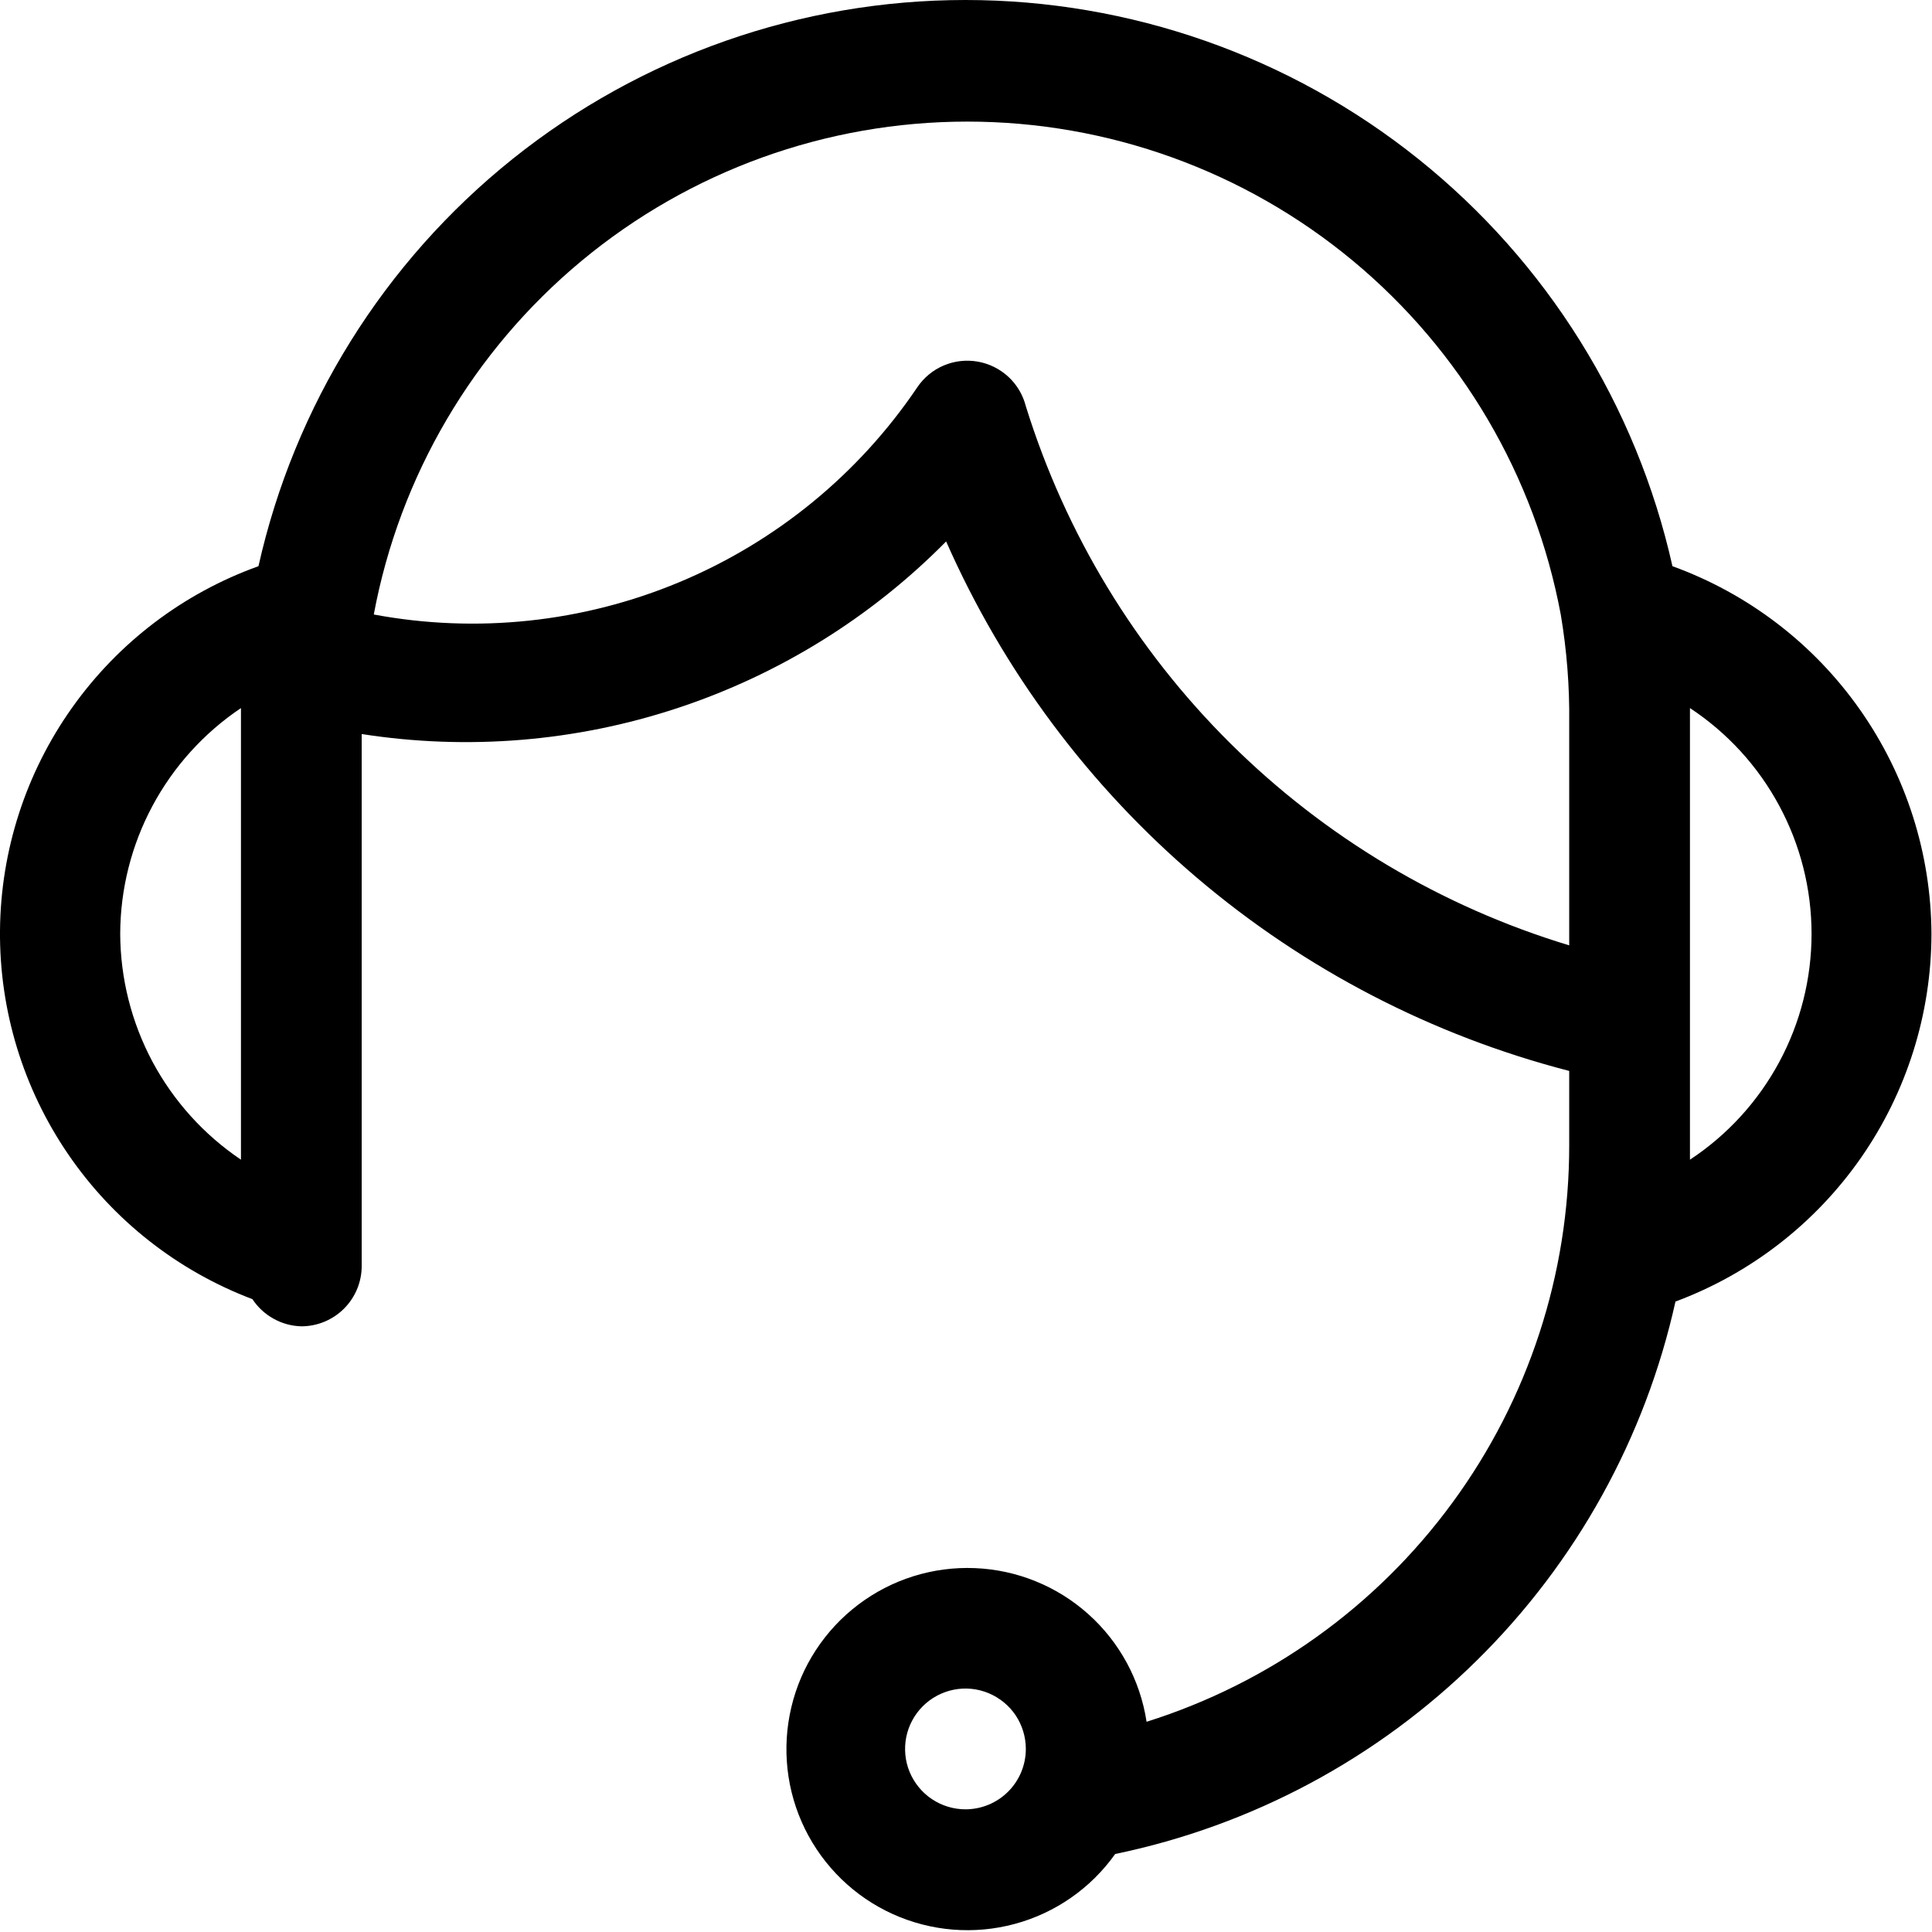 <svg width="32" height="32" viewBox="0 0 32 32" fill="none" xmlns="http://www.w3.org/2000/svg">
<path d="M31.991 15.468C31.985 14.136 31.57 12.838 30.803 11.749C30.036 10.659 28.953 9.832 27.701 9.378C27.105 6.717 25.621 4.338 23.492 2.633C21.364 0.929 18.718 0 15.991 0C13.264 0 10.618 0.929 8.49 2.633C6.361 4.338 4.877 6.717 4.281 9.378C3.036 9.825 1.958 10.644 1.193 11.723C0.427 12.802 0.011 14.09 0 15.413C-0.011 16.736 0.384 18.03 1.132 19.122C1.879 20.214 2.944 21.05 4.181 21.518C4.27 21.653 4.39 21.764 4.531 21.842C4.672 21.921 4.83 21.964 4.991 21.968C5.256 21.968 5.511 21.862 5.698 21.675C5.886 21.487 5.991 21.233 5.991 20.968V12.158C7.742 12.431 9.533 12.285 11.216 11.73C12.899 11.175 14.426 10.229 15.671 8.968C16.617 11.114 18.037 13.019 19.824 14.538C21.611 16.057 23.72 17.151 25.991 17.738V18.968C25.993 21.098 25.316 23.172 24.056 24.89C22.797 26.608 21.023 27.879 18.991 28.518C18.886 27.83 18.545 27.199 18.026 26.735C17.508 26.271 16.843 26.001 16.148 25.973C15.452 25.944 14.768 26.159 14.214 26.579C13.659 27 13.267 27.6 13.107 28.277C12.946 28.955 13.025 29.667 13.332 30.292C13.639 30.917 14.153 31.416 14.787 31.703C15.421 31.99 16.136 32.048 16.808 31.866C17.48 31.685 18.068 31.275 18.471 30.708C20.735 30.239 22.815 29.126 24.461 27.502C26.108 25.879 27.25 23.815 27.751 21.558C28.994 21.095 30.066 20.264 30.824 19.176C31.581 18.088 31.989 16.794 31.991 15.468ZM15.991 29.968C15.793 29.968 15.6 29.909 15.435 29.799C15.271 29.689 15.143 29.533 15.067 29.351C14.991 29.168 14.972 28.967 15.01 28.773C15.049 28.579 15.144 28.401 15.284 28.261C15.424 28.121 15.602 28.026 15.796 27.987C15.99 27.948 16.191 27.968 16.374 28.044C16.556 28.12 16.713 28.248 16.823 28.412C16.932 28.577 16.991 28.77 16.991 28.968C16.991 29.233 16.886 29.487 16.698 29.675C16.511 29.862 16.256 29.968 15.991 29.968ZM1.991 15.468C1.993 14.728 2.176 14.001 2.525 13.349C2.874 12.697 3.377 12.14 3.991 11.728C3.991 11.808 3.991 11.888 3.991 11.968V19.208C3.378 18.795 2.875 18.238 2.526 17.586C2.178 16.934 1.994 16.207 1.991 15.468ZM16.991 6.728C16.943 6.541 16.843 6.371 16.701 6.24C16.559 6.109 16.382 6.022 16.192 5.989C16.001 5.956 15.805 5.979 15.628 6.055C15.45 6.131 15.299 6.257 15.191 6.418C14.221 7.854 12.852 8.974 11.253 9.642C9.654 10.31 7.894 10.496 6.191 10.178C6.619 7.884 7.837 5.812 9.632 4.321C11.427 2.83 13.687 2.014 16.021 2.014C18.355 2.014 20.615 2.83 22.41 4.321C24.205 5.812 25.422 7.884 25.851 10.178C25.951 10.769 25.998 11.368 25.991 11.968V15.658C23.875 15.018 21.948 13.87 20.379 12.313C18.81 10.756 17.647 8.839 16.991 6.728ZM27.991 19.208C27.991 19.128 27.991 19.048 27.991 18.968V11.968C27.991 11.888 27.991 11.808 27.991 11.728C28.61 12.136 29.118 12.691 29.469 13.344C29.821 13.997 30.005 14.726 30.005 15.468C30.005 16.209 29.821 16.939 29.469 17.592C29.118 18.244 28.61 18.8 27.991 19.208Z" fill="black"/>
</svg>
